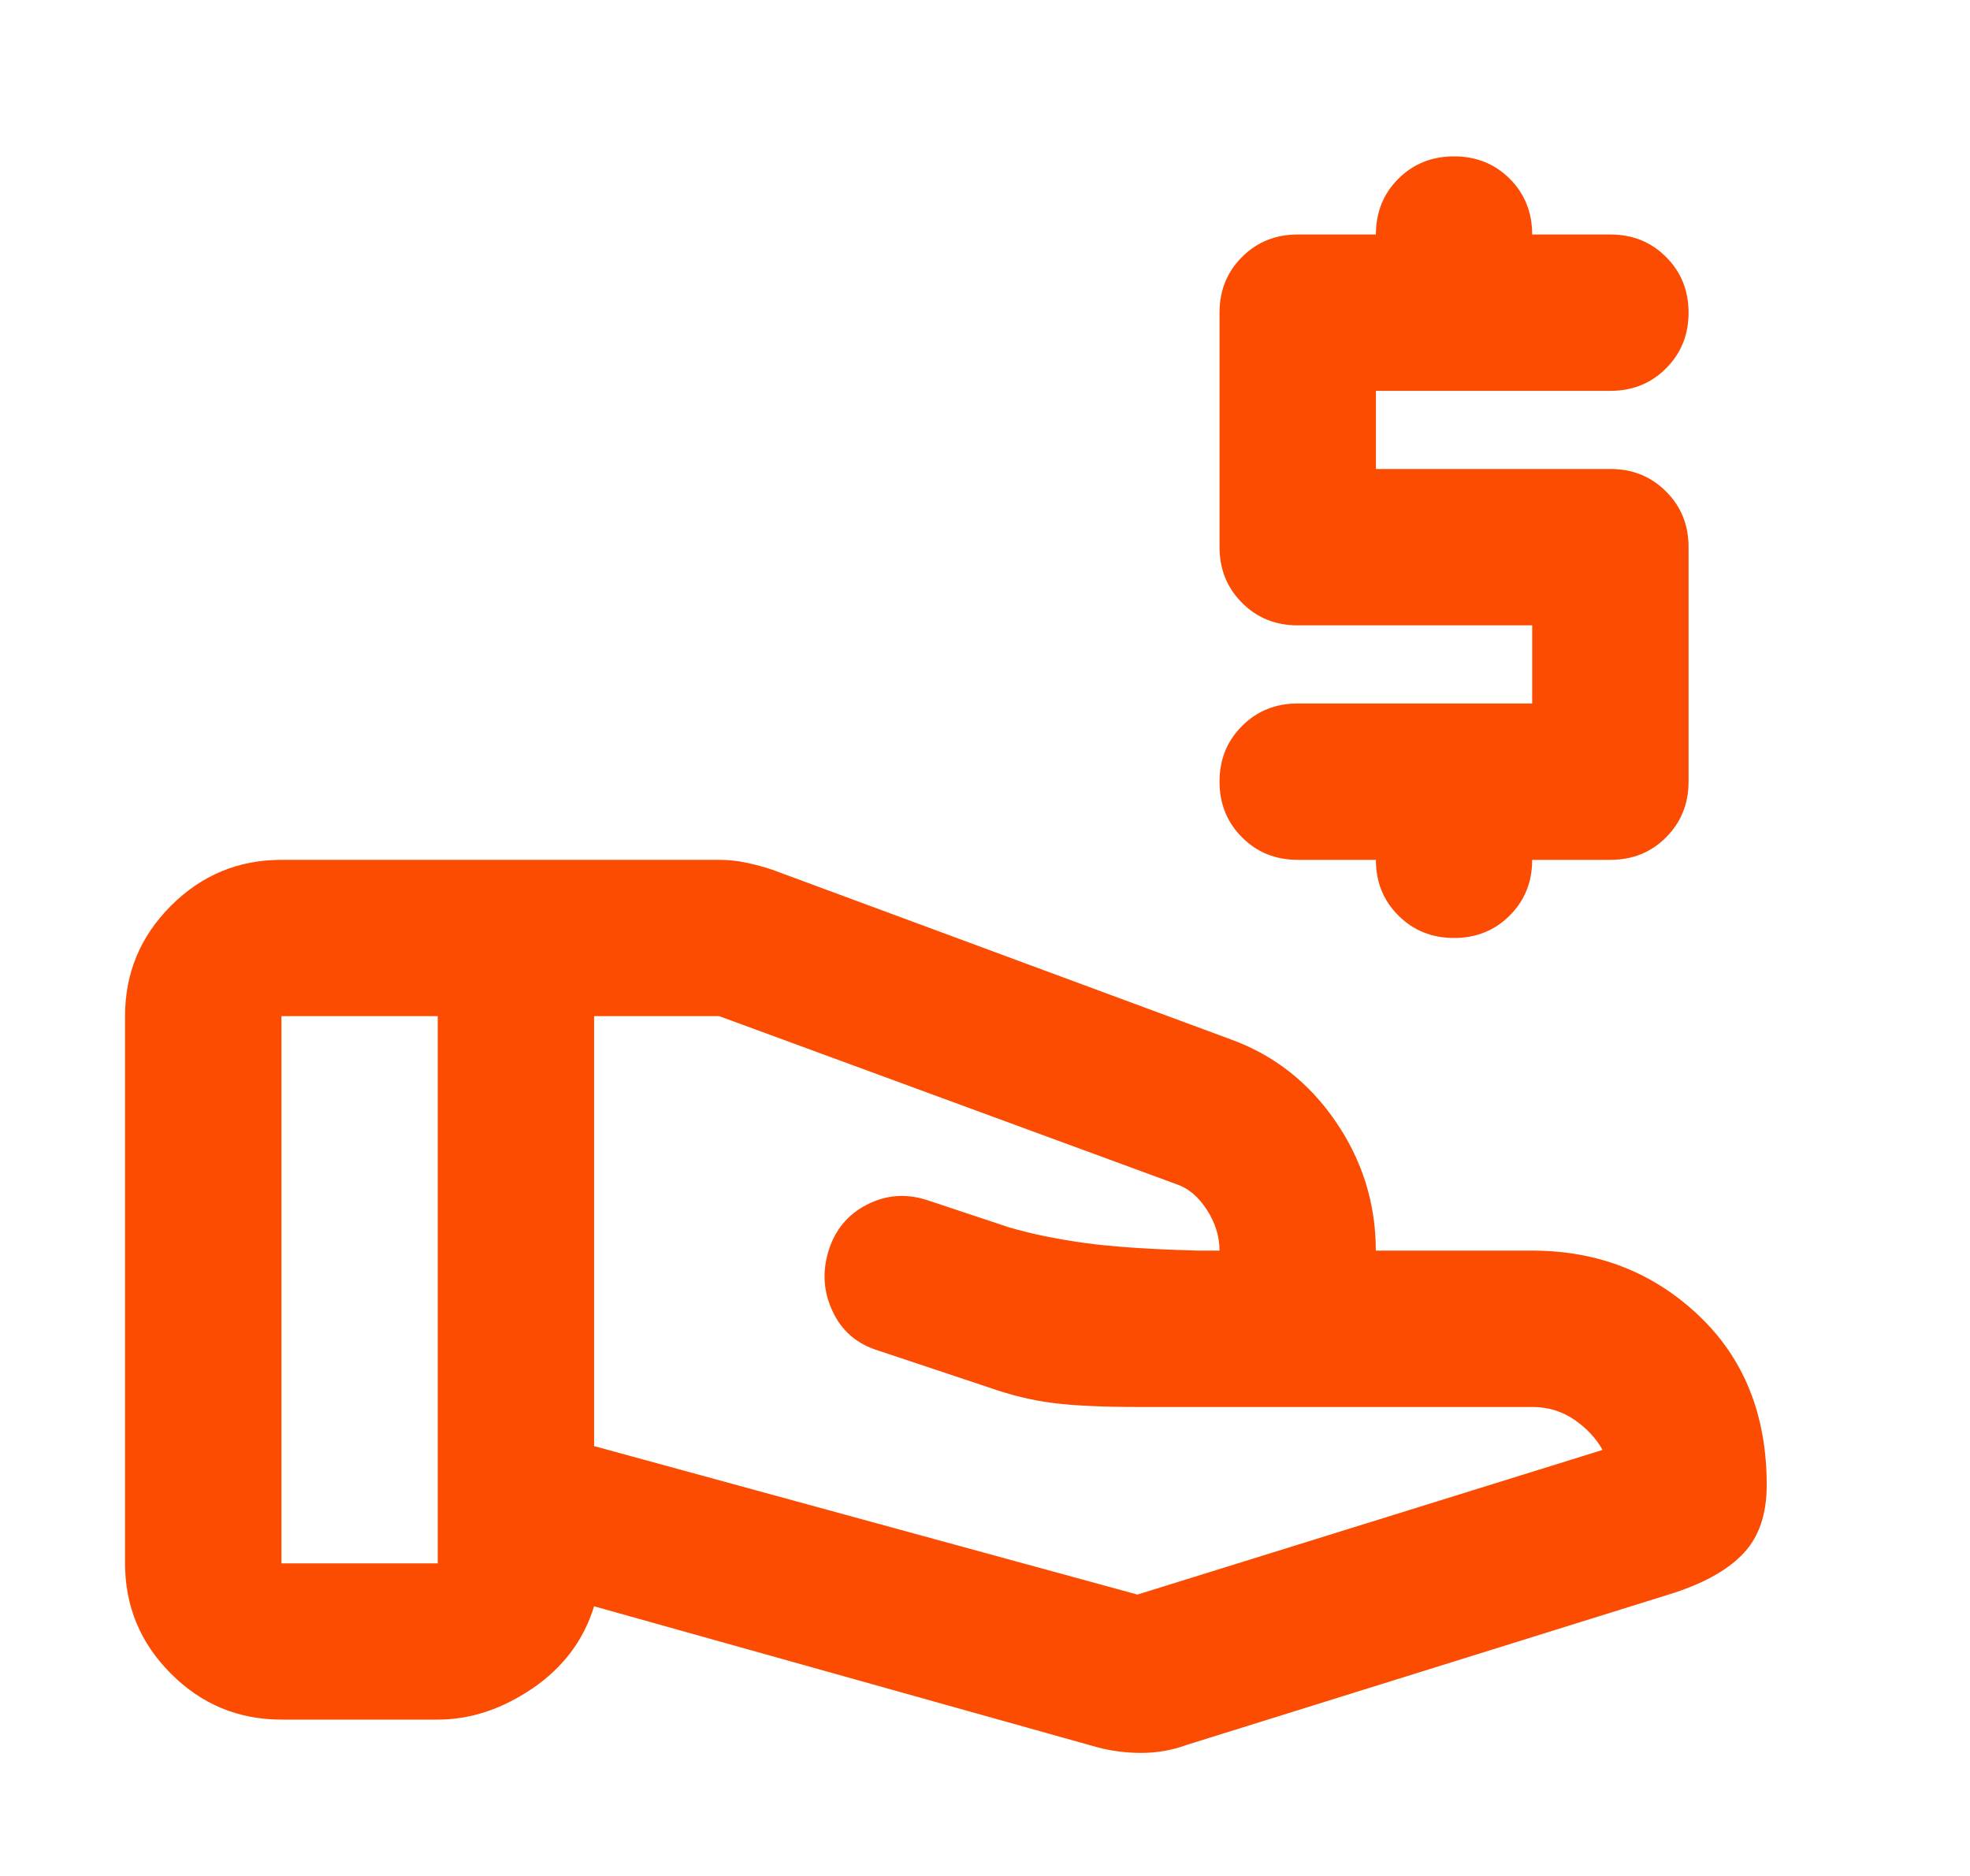 <svg xmlns="http://www.w3.org/2000/svg" fill="none" viewBox="0 0 21 20" height="20" width="21">
<path fill="#FC4C02" d="M12.125 17L17.083 15.458C17.014 15.333 16.913 15.226 16.781 15.135C16.649 15.045 16.5 15 16.333 15H12.125C11.75 15 11.451 14.986 11.229 14.958C11.007 14.931 10.777 14.875 10.541 14.792L9.354 14.396C9.132 14.326 8.972 14.188 8.875 13.979C8.777 13.771 8.764 13.556 8.833 13.333C8.902 13.111 9.038 12.948 9.239 12.844C9.441 12.74 9.652 12.722 9.875 12.792L10.75 13.083C10.986 13.153 11.253 13.208 11.552 13.25C11.85 13.292 12.257 13.319 12.771 13.333H13C13 13.181 12.954 13.035 12.864 12.896C12.774 12.757 12.666 12.667 12.541 12.625L7.666 10.833H6.333V15.417L12.125 17ZM11.687 18.625L6.333 17.125C6.222 17.486 6.003 17.778 5.677 18C5.35 18.222 5.014 18.333 4.666 18.333H3C2.541 18.333 2.149 18.17 1.823 17.844C1.496 17.517 1.333 17.125 1.333 16.667V10.833C1.333 10.375 1.496 9.983 1.823 9.656C2.149 9.33 2.541 9.167 3 9.167H7.666C7.764 9.167 7.861 9.177 7.958 9.198C8.055 9.219 8.146 9.243 8.229 9.271L13.125 11.083C13.583 11.25 13.954 11.542 14.239 11.958C14.524 12.375 14.666 12.833 14.666 13.333H16.333C17.027 13.333 17.618 13.562 18.104 14.021C18.59 14.479 18.833 15.083 18.833 15.833C18.833 16.139 18.753 16.378 18.593 16.552C18.434 16.726 18.187 16.868 17.854 16.979L12.646 18.604C12.493 18.66 12.333 18.688 12.166 18.688C12 18.688 11.84 18.667 11.687 18.625ZM3 16.667H4.666V10.833H3V16.667Z"></path>
<path fill="#FC4C02" d="M13.833 7.5H16.333V6.667H13.833C13.597 6.667 13.399 6.587 13.24 6.427C13.08 6.267 13 6.069 13 5.833V3.333C13 3.097 13.08 2.899 13.24 2.74C13.399 2.58 13.597 2.5 13.833 2.5H14.667C14.667 2.264 14.746 2.066 14.906 1.906C15.066 1.747 15.264 1.667 15.5 1.667C15.736 1.667 15.934 1.747 16.094 1.906C16.253 2.066 16.333 2.264 16.333 2.5H17.167C17.403 2.5 17.601 2.58 17.76 2.74C17.92 2.899 18 3.097 18 3.333C18 3.569 17.92 3.767 17.76 3.927C17.601 4.087 17.403 4.167 17.167 4.167H14.667V5H17.167C17.403 5 17.601 5.08 17.76 5.24C17.92 5.399 18 5.597 18 5.833V8.333C18 8.569 17.92 8.767 17.76 8.927C17.601 9.087 17.403 9.167 17.167 9.167H16.333C16.333 9.403 16.253 9.601 16.094 9.76C15.934 9.92 15.736 10 15.5 10C15.264 10 15.066 9.92 14.906 9.76C14.746 9.601 14.667 9.403 14.667 9.167H13.833C13.597 9.167 13.399 9.087 13.24 8.927C13.08 8.767 13 8.569 13 8.333C13 8.097 13.08 7.899 13.24 7.74C13.399 7.58 13.597 7.5 13.833 7.5Z"></path>
</svg>
